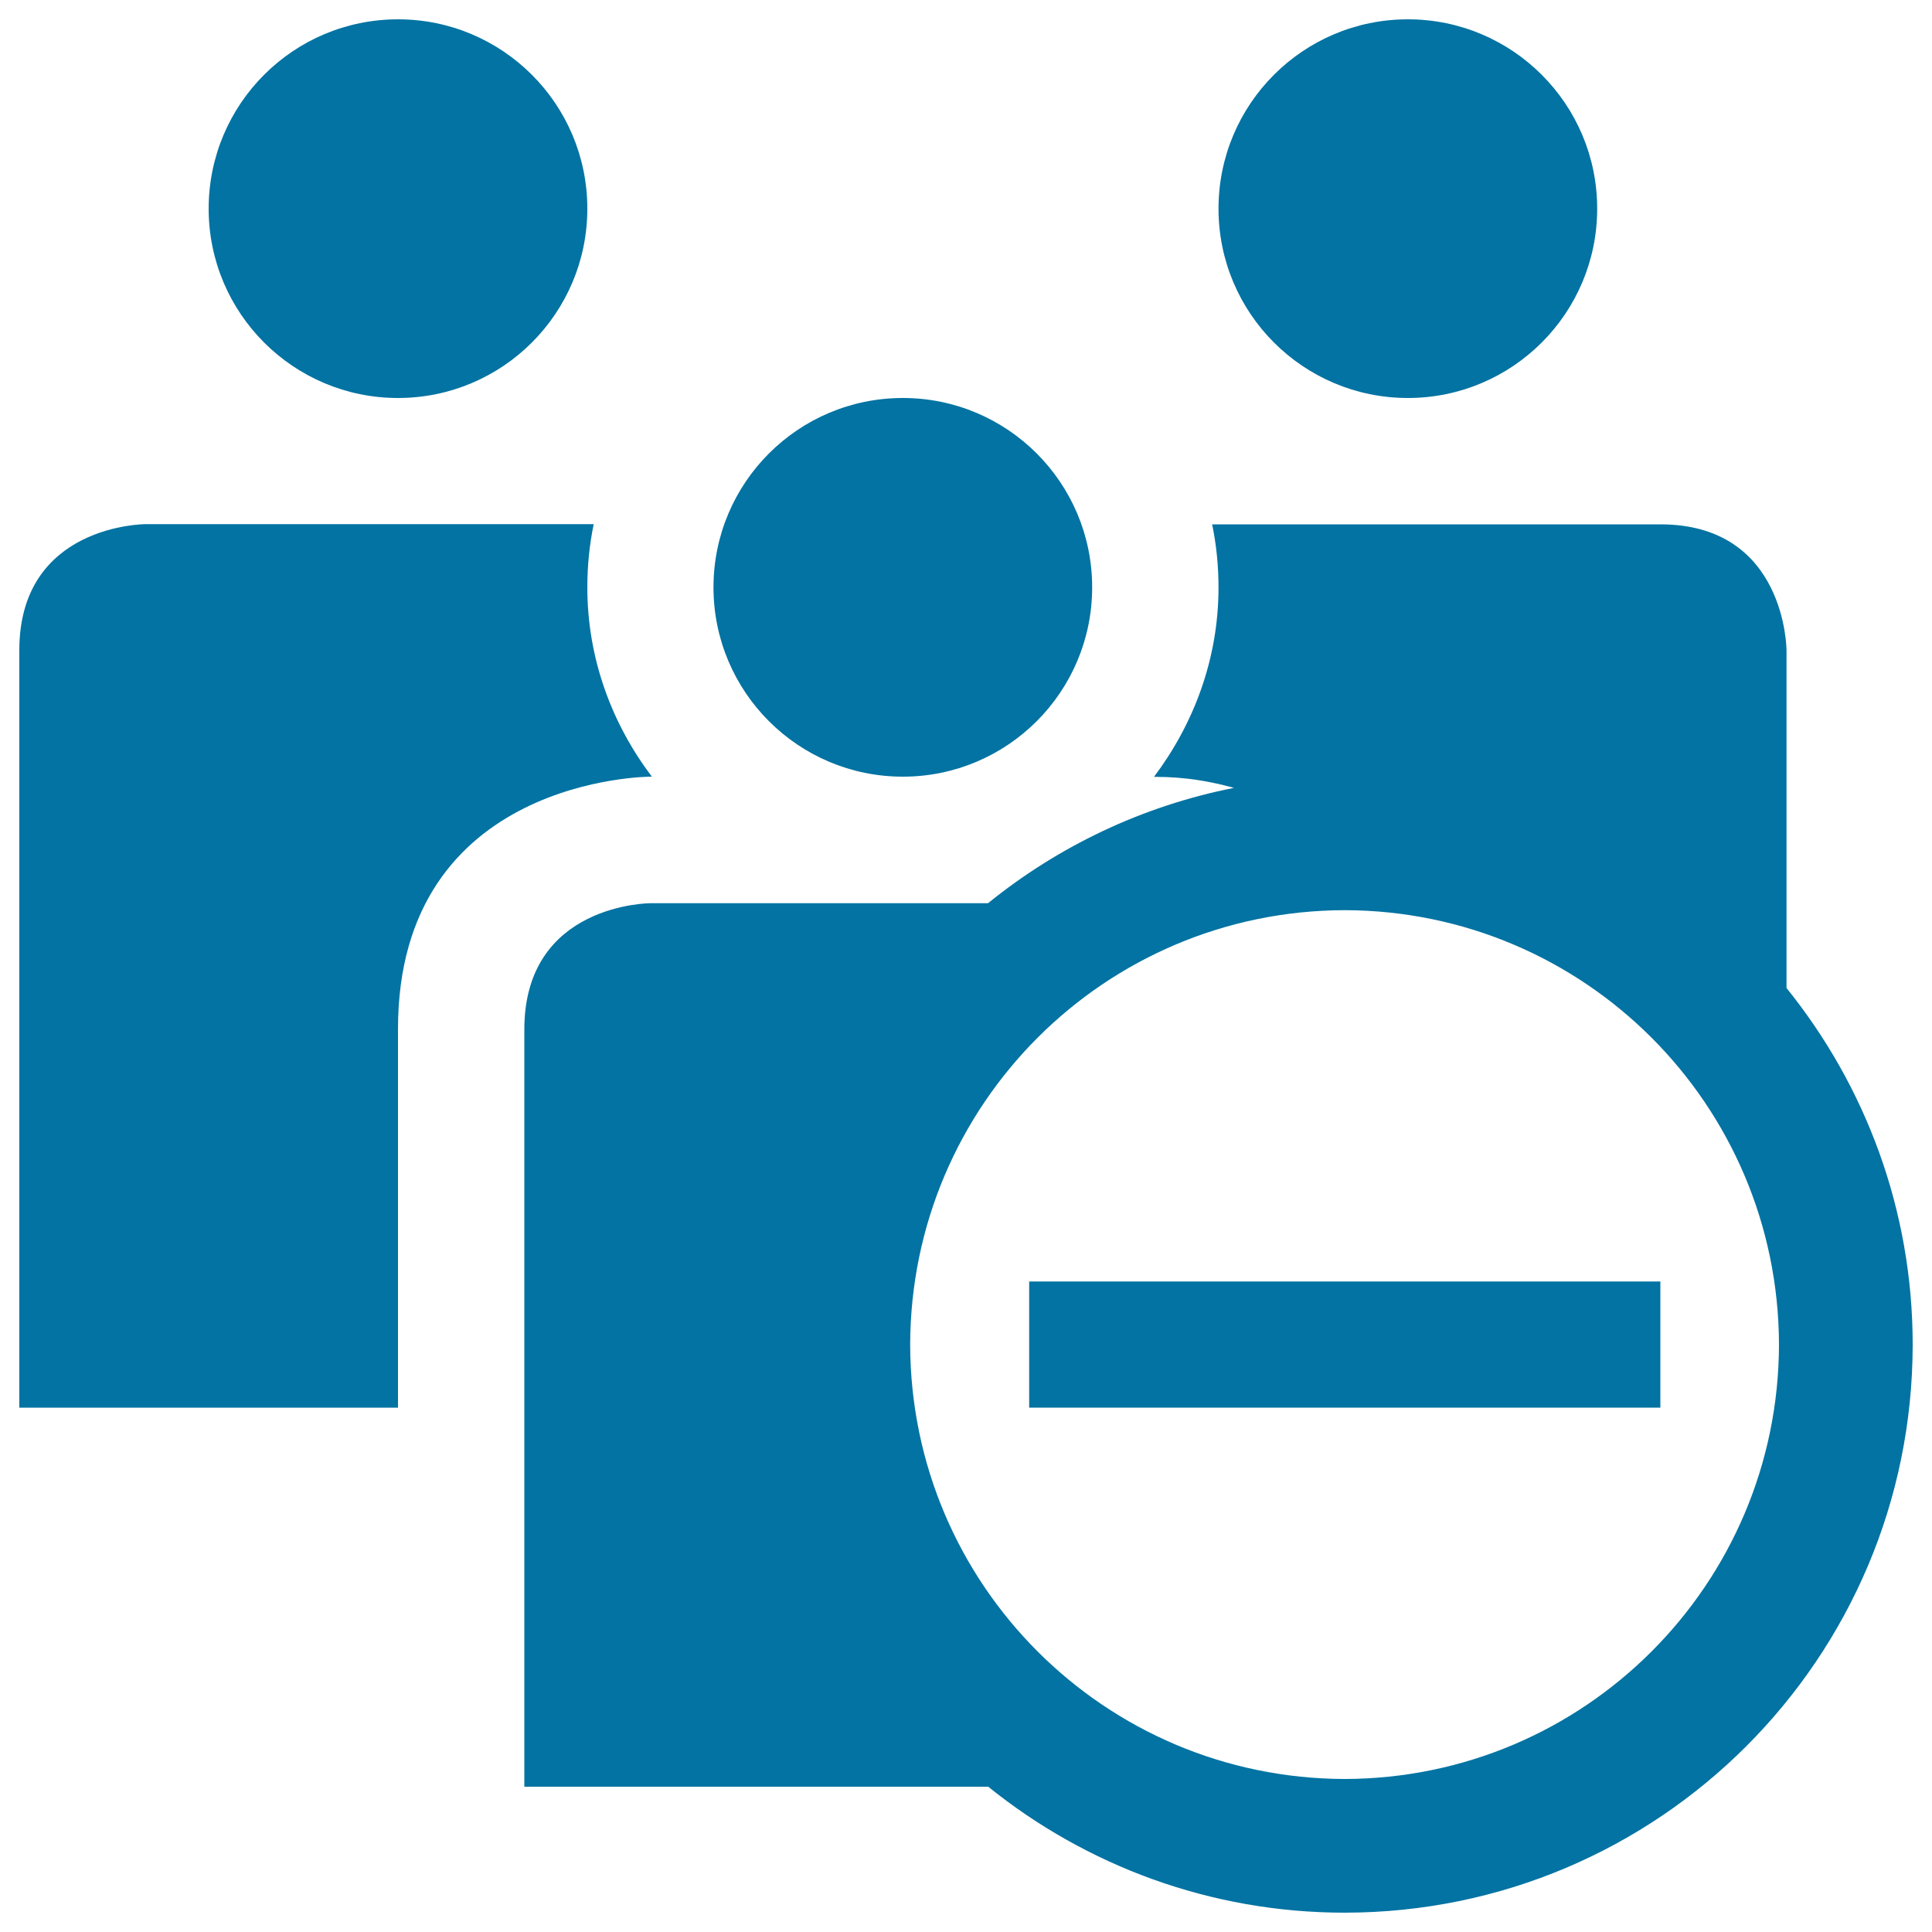 <svg xmlns="http://www.w3.org/2000/svg" viewBox="0 0 1000 1000" style="fill:#0273a2">
<title>Delete Group SVG icon</title>
<g><g><circle cx="467.3" cy="304" r="98"/><circle cx="728.7" cy="108" r="98"/><path d="M337.4,402c-20.7-27.4-33.4-61.1-33.4-98c0-11.2,1.1-22.1,3.3-32.7c-69.7,0-232,0-232,0s-65.3,0-65.3,65.3c0,25.4,0,392,0,392h196v-196C206,402,336.7,402,336.7,402H337.4z"/><circle cx="206" cy="108" r="98"/><path d="M924.7,511.4V336.7c0,0,0-65.3-65.3-65.3h-232c2.2,10.6,3.3,21.5,3.3,32.7c0,36.9-12.8,70.6-33.4,98h0.7c15.6,0,28.7,2.4,40.7,5.7c-47.6,9.4-91,30.3-127.3,59.7c-76.4,0-174.7,0-174.7,0s-65.3,0-65.3,65.3c0,25.4,0,392,0,392h240.1C561.9,965.4,626.1,990,696,990c162.4-0.1,293.9-131.6,294-294C990,626,965.4,561.9,924.7,511.4z M696,920.8C571.8,920.5,471.4,820.1,471.1,696c0.3-124.2,100.7-224.6,224.9-224.9c124.1,0.3,224.5,100.7,224.8,224.9C920.5,820.1,820.1,920.5,696,920.8z"/><rect x="532.7" y="663.3" width="326.7" height="65.3"/></g></g>
</svg>